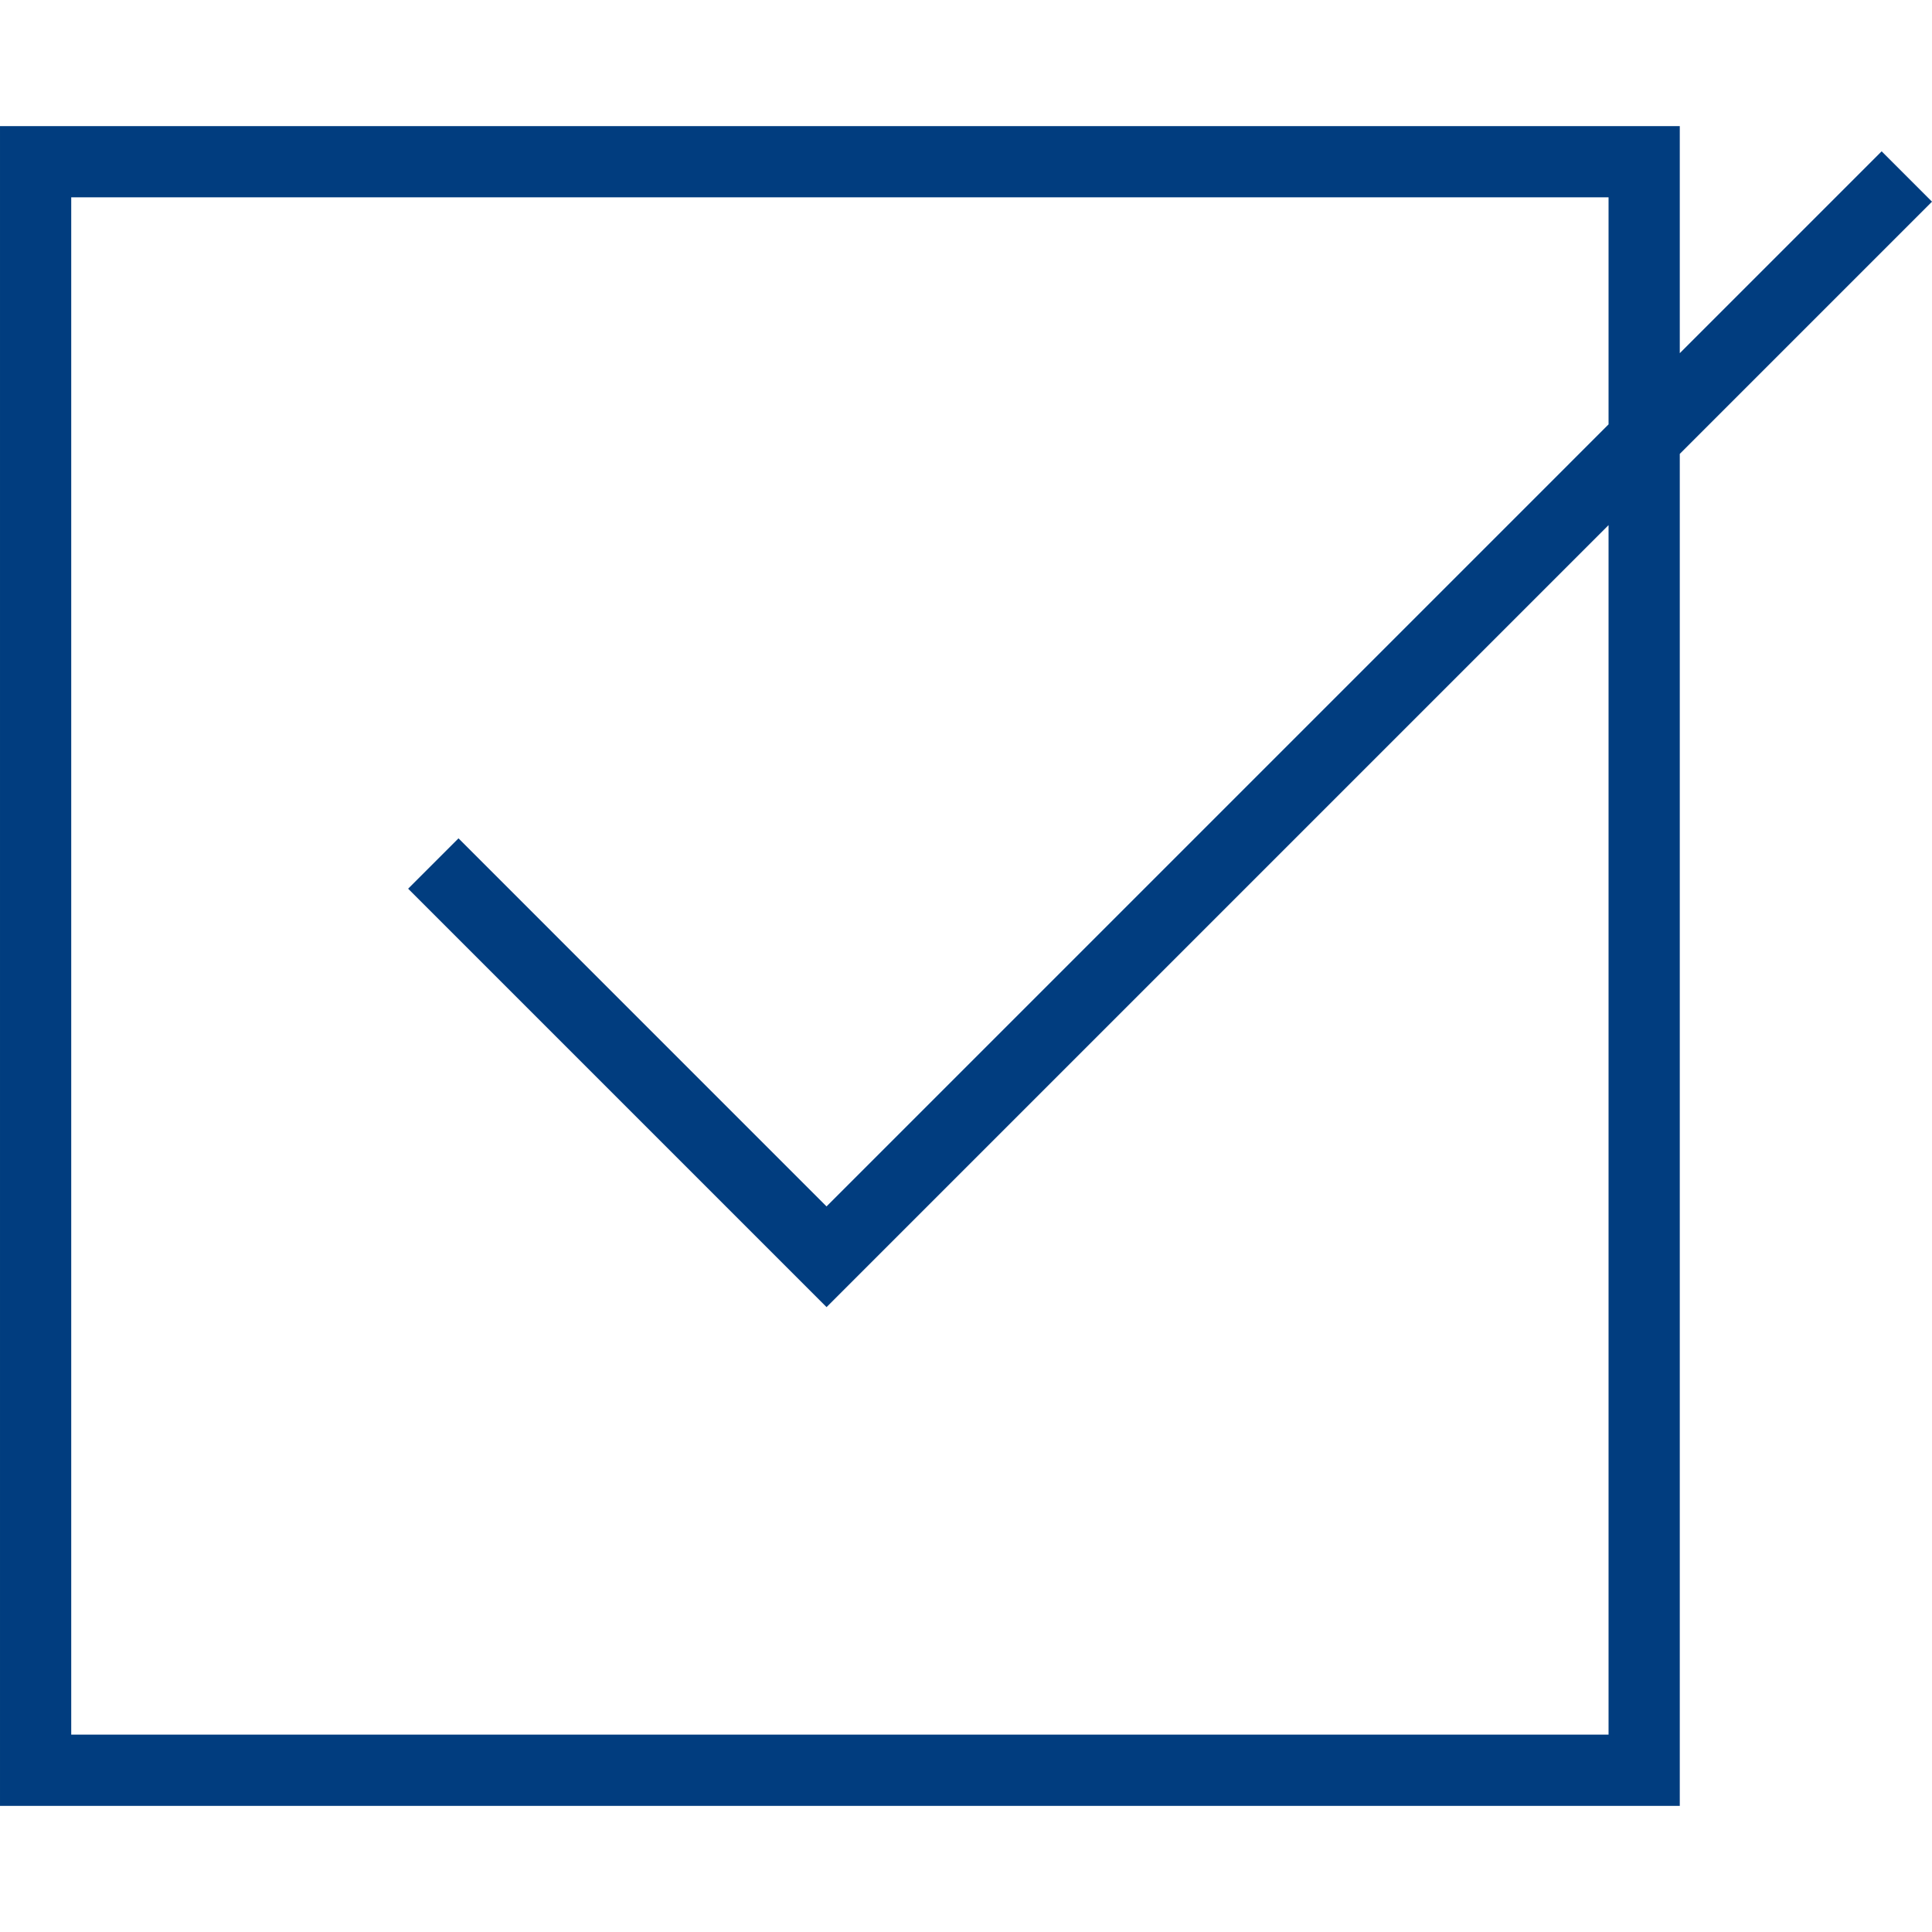 <?xml version="1.0" encoding="iso-8859-1"?>
<!-- Generator: Adobe Illustrator 16.0.0, SVG Export Plug-In . SVG Version: 6.00 Build 0)  -->
<!DOCTYPE svg PUBLIC "-//W3C//DTD SVG 1.1//EN" "http://www.w3.org/Graphics/SVG/1.1/DTD/svg11.dtd">
<svg xmlns="http://www.w3.org/2000/svg" xmlns:xlink="http://www.w3.org/1999/xlink" version="1.1" id="Capa_1" x="0px" y="0px" width="512px" height="512px" viewBox="0 0 317.641 317.642" style="enable-background:new 0 0 317.641 317.642;" xml:space="preserve">
<g>
	<path d="M317.641,33.159l-8.279-8.28l-33.188,33.188V20.733H0v276.175h276.174V74.626L317.641,33.159z    M264.464,285.191H11.71V32.438h252.754v37.333L135.889,198.347l-60.508-60.514l-8.28,8.279l68.793,68.794l128.57-128.57V285.191z" fill="#013d7f"/>
</g>
<g>
</g>
<g>
</g>
<g>
</g>
<g>
</g>
<g>
</g>
<g>
</g>
<g>
</g>
<g>
</g>
<g>
</g>
<g>
</g>
<g>
</g>
<g>
</g>
<g>
</g>
<g>
</g>
<g>
</g>
</svg>
